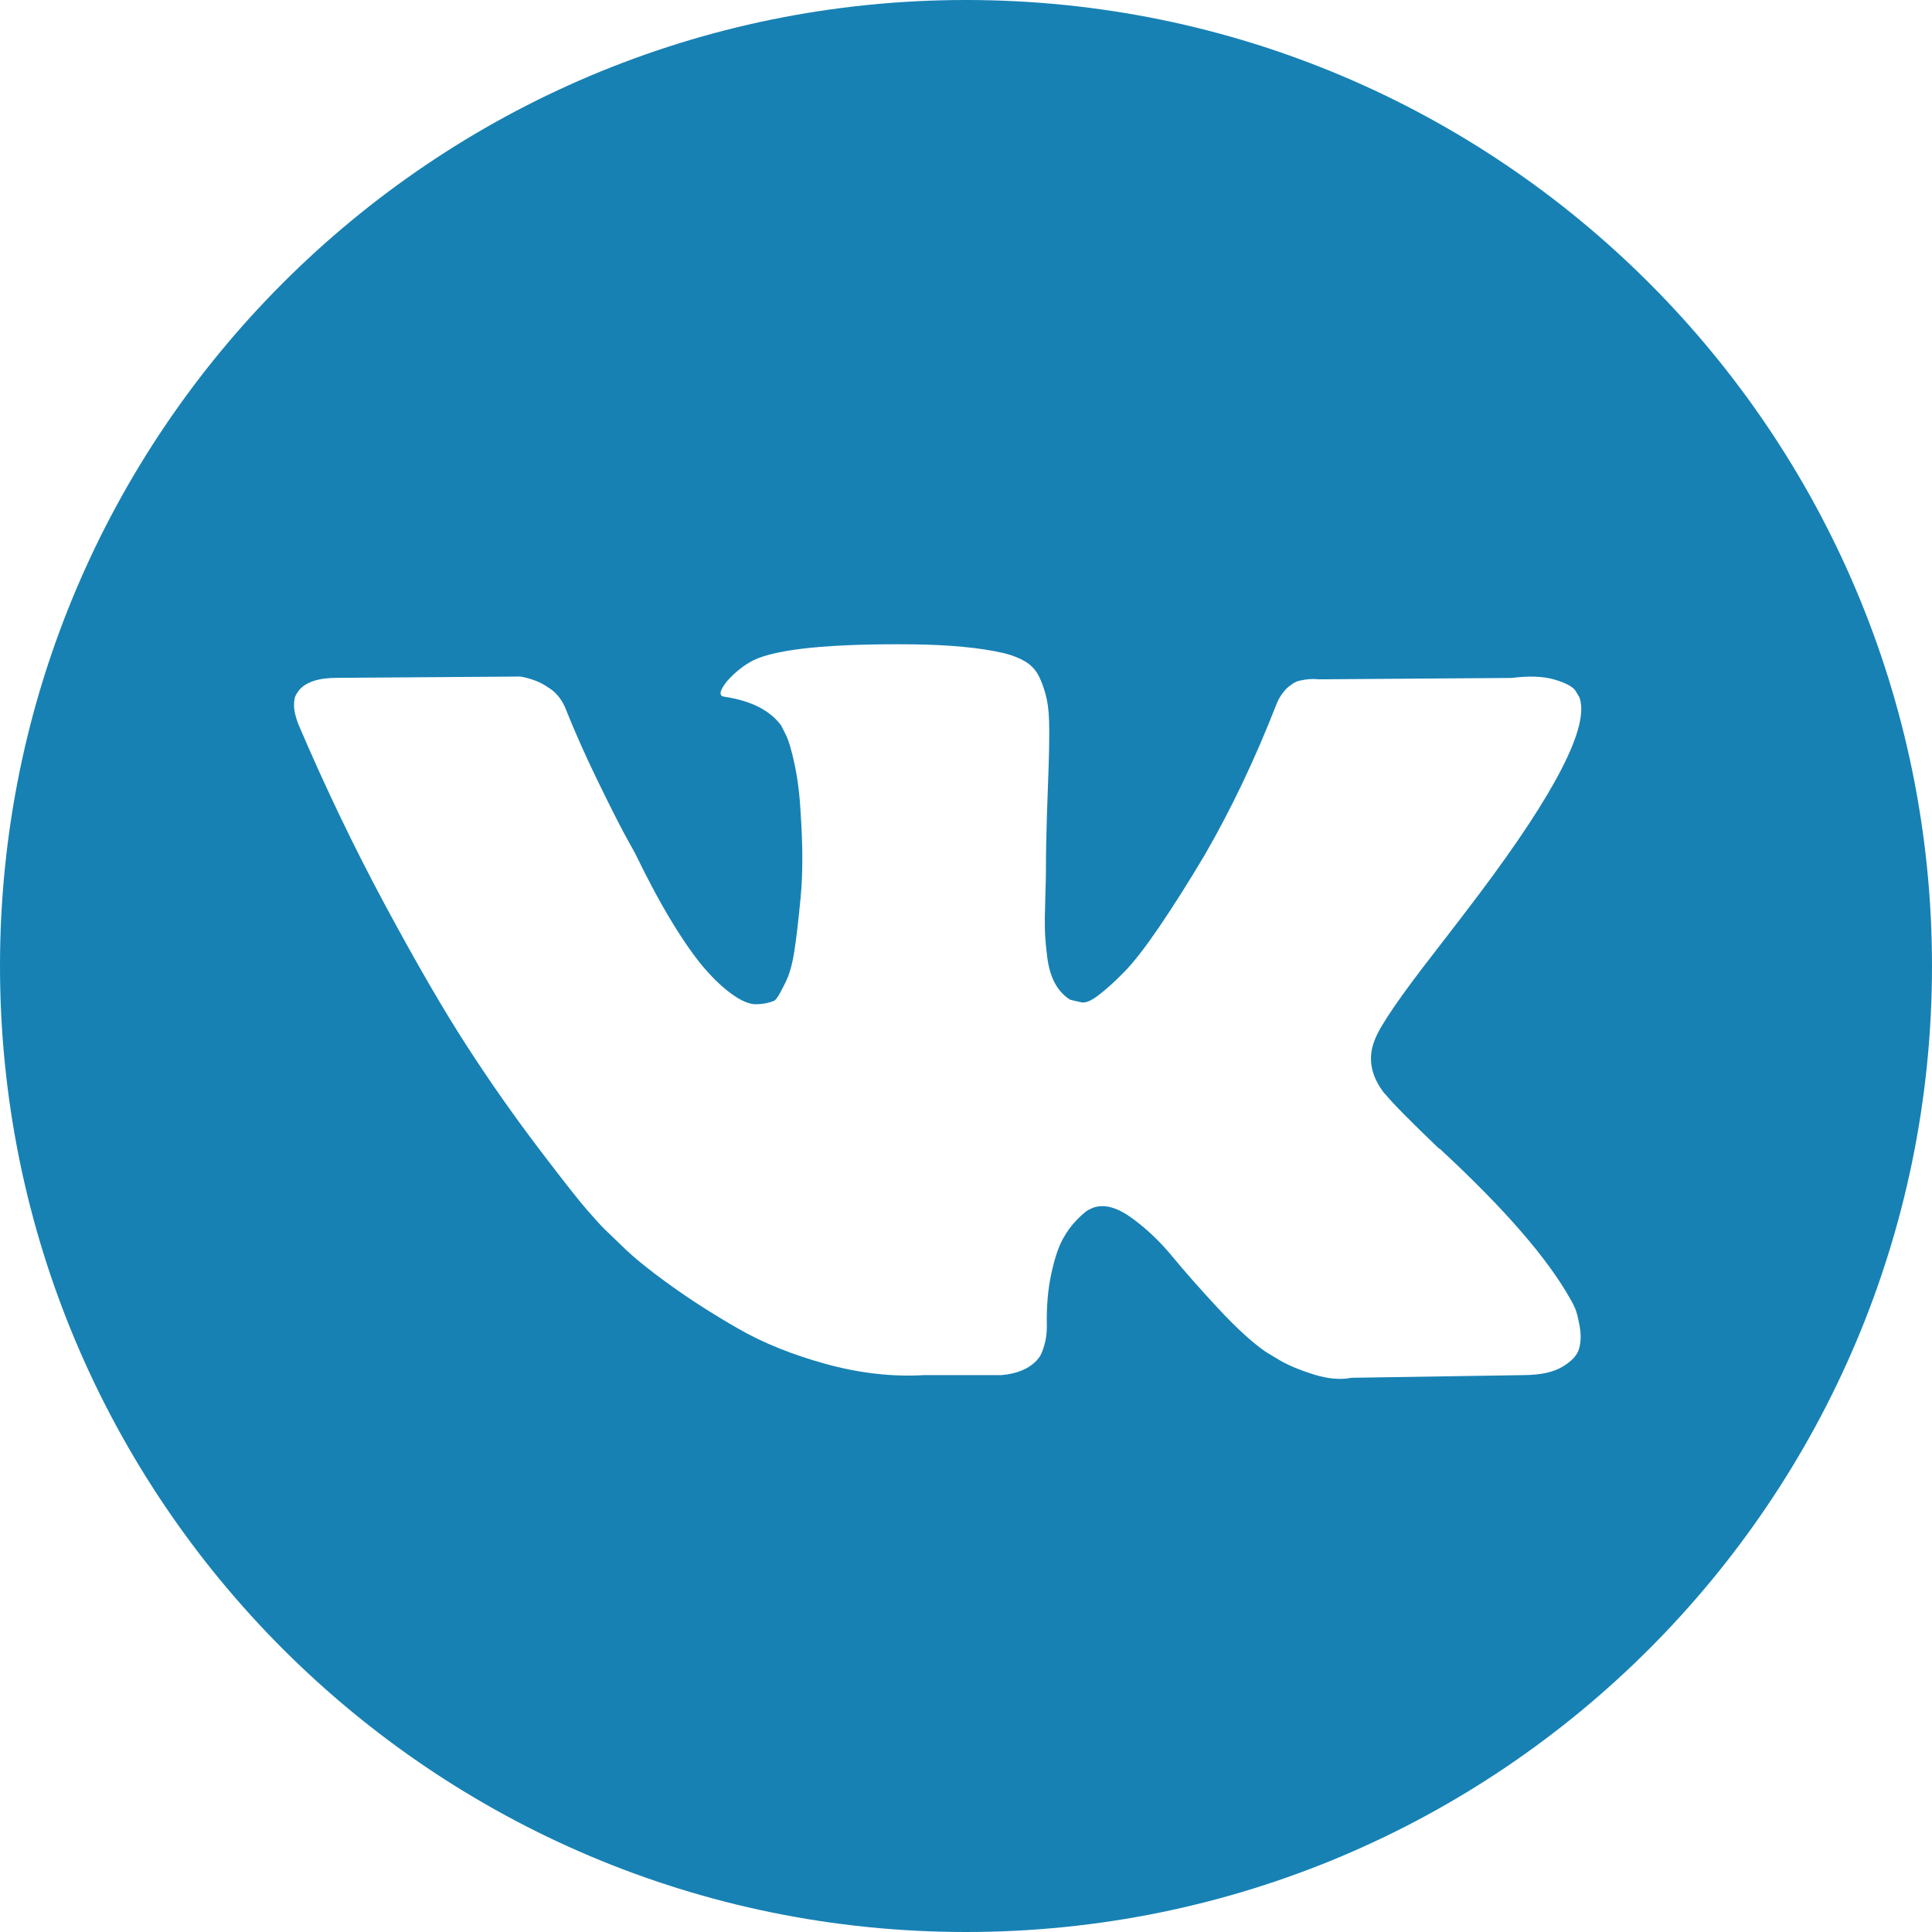 <?xml version="1.0" encoding="UTF-8"?> <!-- Creator: CorelDRAW 2017 --> <svg xmlns="http://www.w3.org/2000/svg" xmlns:xlink="http://www.w3.org/1999/xlink" xml:space="preserve" width="210mm" height="210mm" style="shape-rendering:geometricPrecision; text-rendering:geometricPrecision; image-rendering:optimizeQuality; fill-rule:evenodd; clip-rule:evenodd" viewBox="0 0 21000 21000"> <defs> <style type="text/css"> <![CDATA[ .fil0 {fill:#1781B4} ]]> </style> </defs> <g id="Слой_x0020_1">  <path class="fil0" d="M10500 0c-5799,0 -10500,4701 -10500,10500 0,5799 4701,10500 10500,10500 5799,0 10500,-4701 10500,-10500 0,-5799 -4701,-10500 -10500,-10500zm4553 11888c83,102 279,301 590,598l7 0 7 7 7 7 15 14c685,636 1149,1173 1392,1610 15,24 30,55 47,91 17,36 34,101 51,193 17,93 16,175 -4,248 -19,73 -80,140 -182,200 -102,61 -245,91 -430,91l-1865 29c-116,24 -253,12 -408,-36 -156,-49 -282,-102 -379,-160l-146 -88c-146,-102 -316,-257 -510,-466 -194,-209 -361,-397 -499,-565 -138,-168 -287,-308 -445,-423 -158,-114 -295,-152 -412,-113 -14,5 -34,14 -58,26 -24,12 -66,47 -124,106 -58,58 -111,130 -157,215 -46,85 -88,211 -124,379 -36,167 -52,356 -47,565 0,73 -9,140 -26,200 -17,61 -35,106 -55,135l-29 36c-88,93 -216,146 -386,160l-838 0c-345,20 -699,-20 -1064,-120 -364,-100 -684,-228 -958,-386 -275,-158 -525,-318 -750,-481 -226,-163 -397,-302 -514,-419l-182 -175c-49,-48 -115,-121 -200,-219 -85,-97 -259,-318 -521,-663 -262,-345 -520,-711 -772,-1100 -253,-389 -550,-901 -893,-1537 -342,-636 -659,-1297 -951,-1982 -29,-78 -44,-143 -44,-197 0,-53 7,-92 22,-117l29 -44c73,-92 211,-139 415,-139l1996 -14c58,10 114,26 168,47 53,22 92,42 117,62l36 22c78,54 136,131 175,233 97,243 209,494 335,754 126,260 226,458 299,594l116 211c141,291 277,544 408,758 131,214 249,380 353,499 104,119 205,213 302,280 97,68 180,102 248,102 68,0 134,-12 197,-36 10,-5 22,-17 36,-36 15,-19 44,-73 88,-161 44,-87 76,-201 98,-342 22,-141 45,-337 69,-590 24,-253 24,-556 0,-911 -10,-194 -32,-372 -66,-532 -34,-160 -68,-272 -102,-335l-44 -87c-121,-165 -328,-270 -619,-313 -63,-9 -51,-68 36,-175 83,-92 175,-165 277,-219 257,-126 838,-184 1741,-175 398,5 726,36 984,95 97,24 178,57 244,98 66,41 115,100 149,175 34,75 59,153 76,233 17,80 26,191 26,332 0,141 -2,275 -7,401 -5,126 -11,298 -18,514 -7,216 -11,417 -11,601 0,54 -2,155 -7,306 -5,151 -6,267 -4,350 2,83 11,181 25,295 15,114 43,209 84,284 41,75 96,135 164,178 39,10 80,20 124,29 44,10 107,-17 189,-80 82,-63 175,-147 277,-251 102,-104 228,-267 379,-488 150,-221 316,-482 495,-783 292,-505 551,-1052 780,-1639 19,-49 44,-91 73,-128 29,-37 56,-62 80,-77l29 -22c10,-5 22,-11 36,-18 15,-7 46,-14 95,-22 49,-7 97,-8 146,-3l2098 -15c189,-24 345,-18 466,18 121,36 197,77 226,120l44 73c112,311 -253,1025 -1093,2142 -117,156 -275,362 -474,619 -379,486 -597,804 -655,955 -83,199 -49,395 102,589z"></path> </g> </svg> 